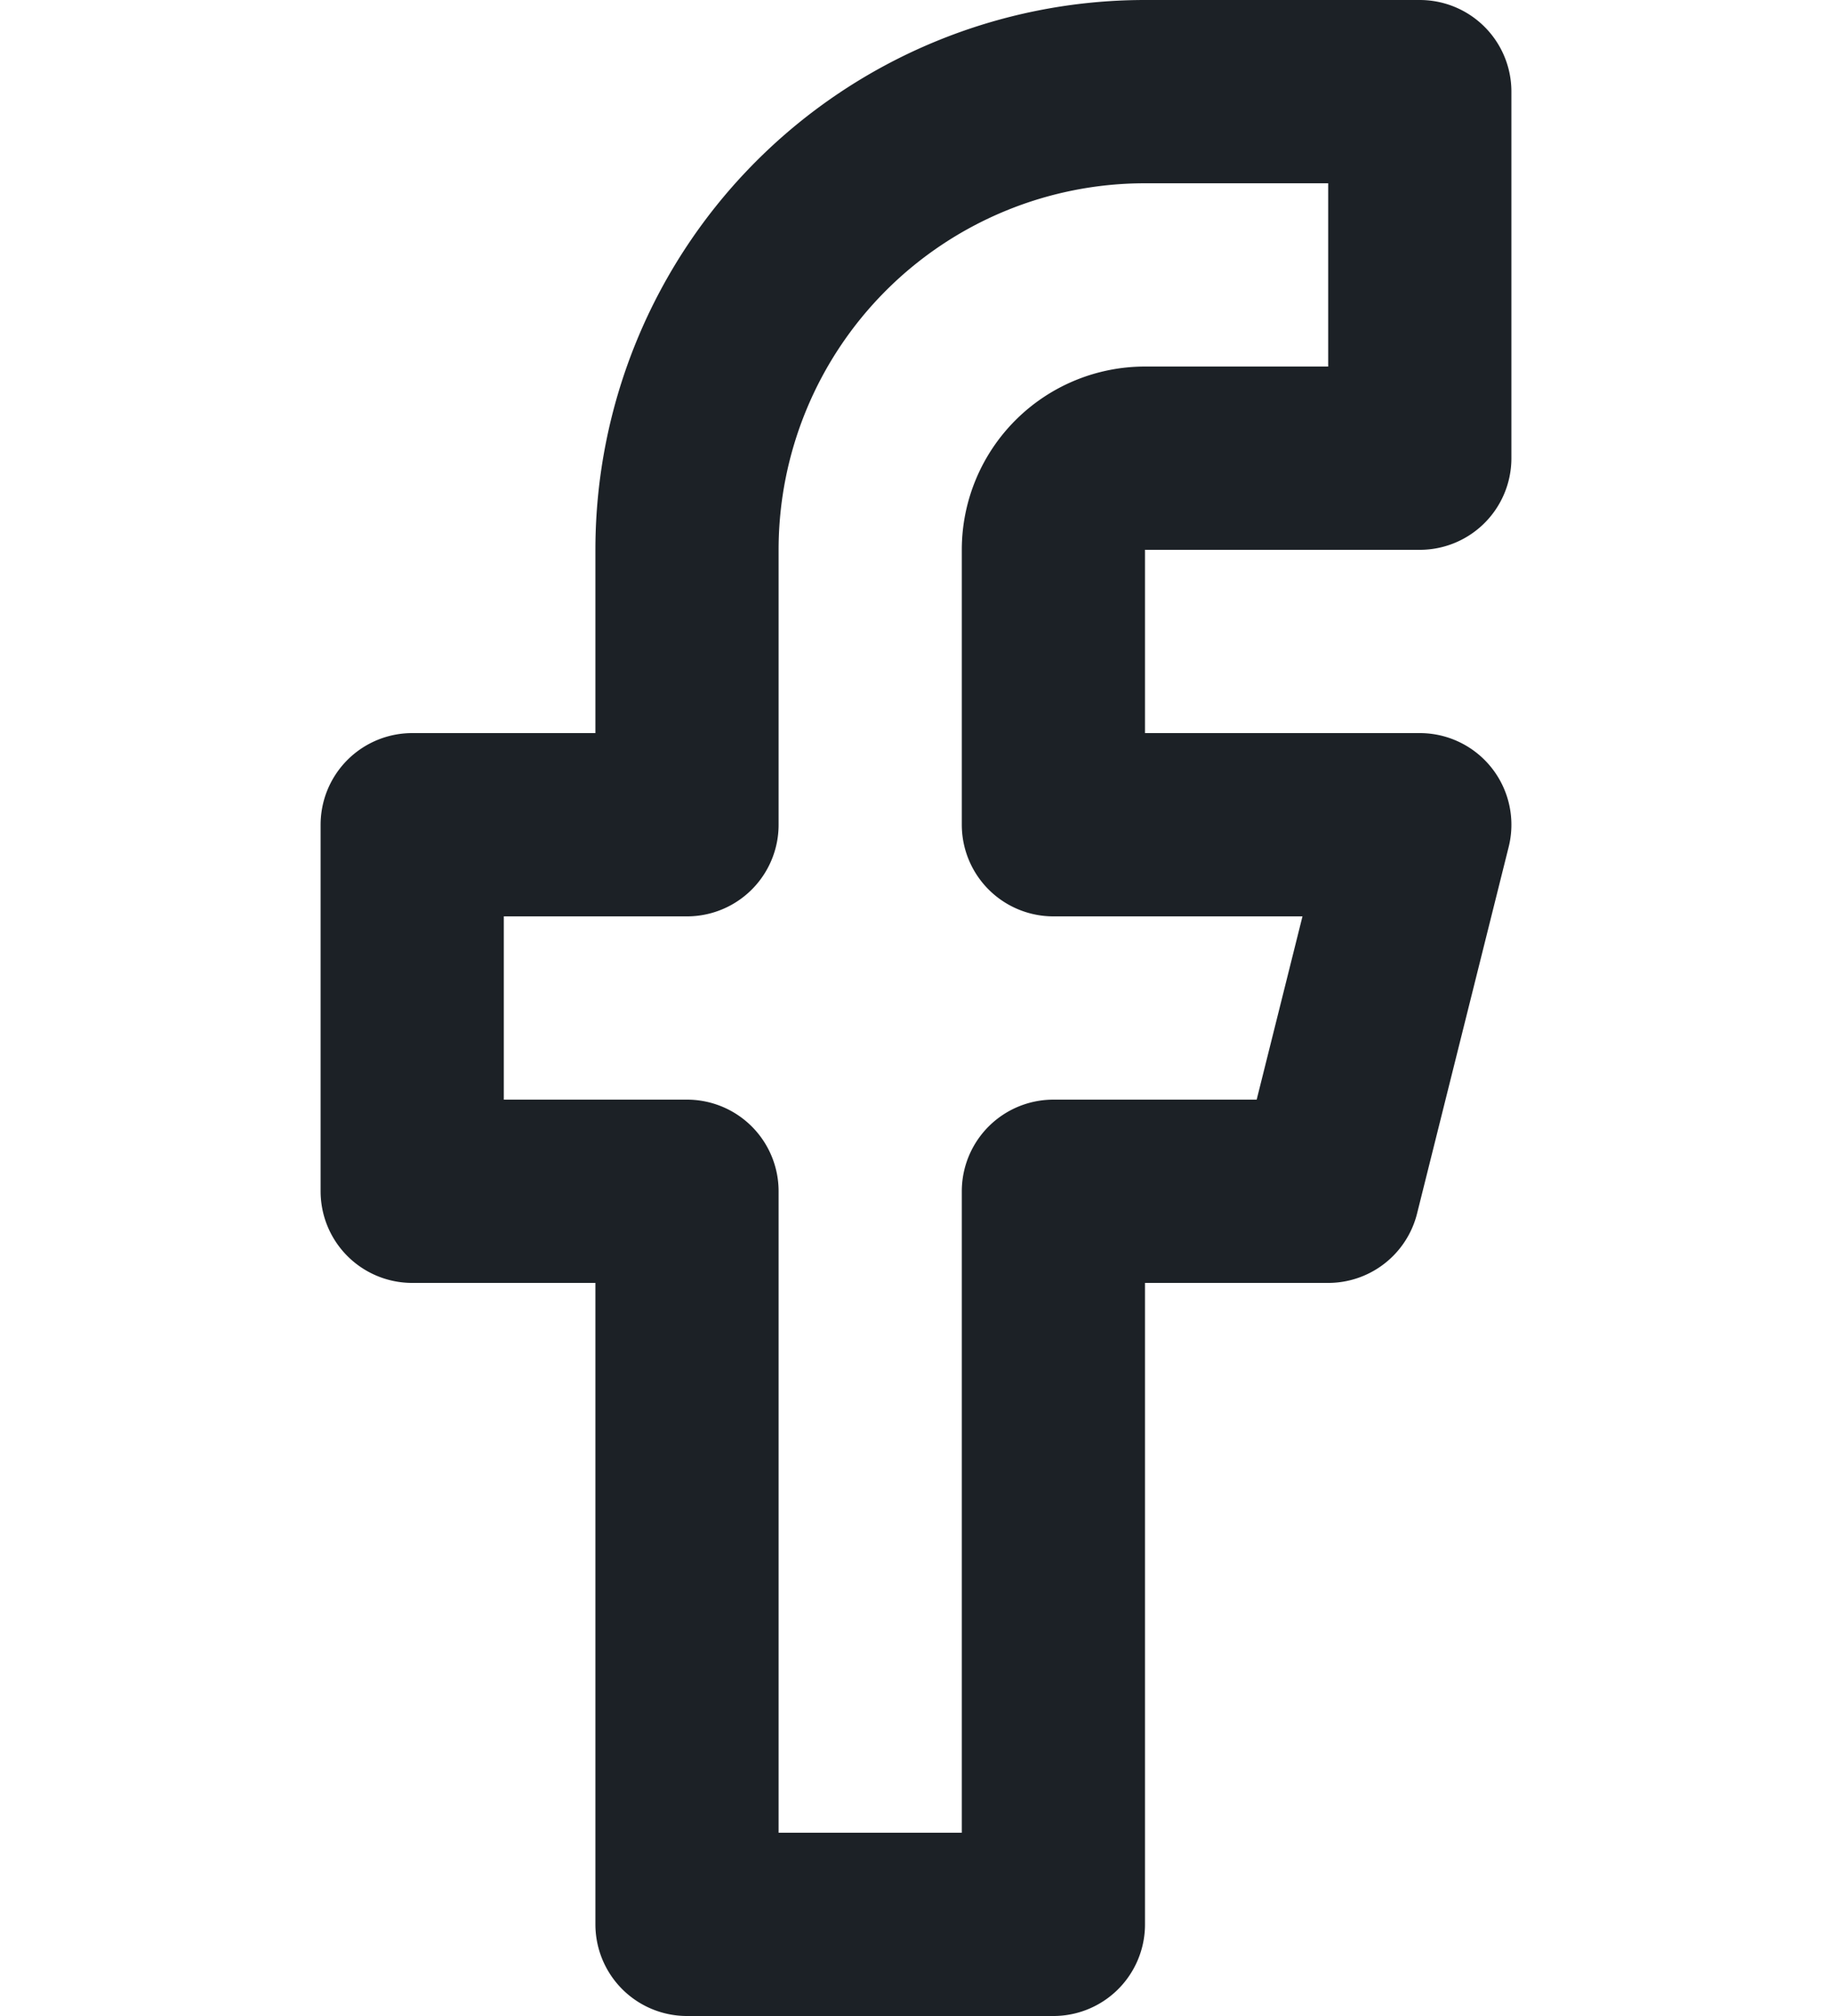 <svg xmlns="http://www.w3.org/2000/svg" width="24" height="26.4" viewBox="0 0 24 26.4">
  <g id="Facebook_Icon" data-name="Facebook Icon" transform="translate(0 1.2)">
    <rect id="Area_ICON:feather_facebook_SIZE:LARGE_STYLE:STYLE1_" data-name="Area [ICON:feather/facebook][SIZE:LARGE][STYLE:STYLE1]" width="24" height="24" fill="#fcfcfc" opacity="0"/>
    <g id="Icon" transform="translate(7 2)">
      <path id="_2ff1b150-212f-4b2d-b34b-1f097fed6706" data-name="2ff1b150-212f-4b2d-b34b-1f097fed6706" d="M21.6,2.4H18a6,6,0,0,0-6,6V12H8.4v4.8H12v9.6h4.8V16.8h3.6L21.6,12H16.8V8.4A1.2,1.2,0,0,1,18,7.2h3.6Z" transform="translate(-10 -4.4)" fill="none" stroke="#1c2126" stroke-linecap="round" stroke-linejoin="round" stroke-width="2.4"/>
    </g>
  </g>
</svg>
